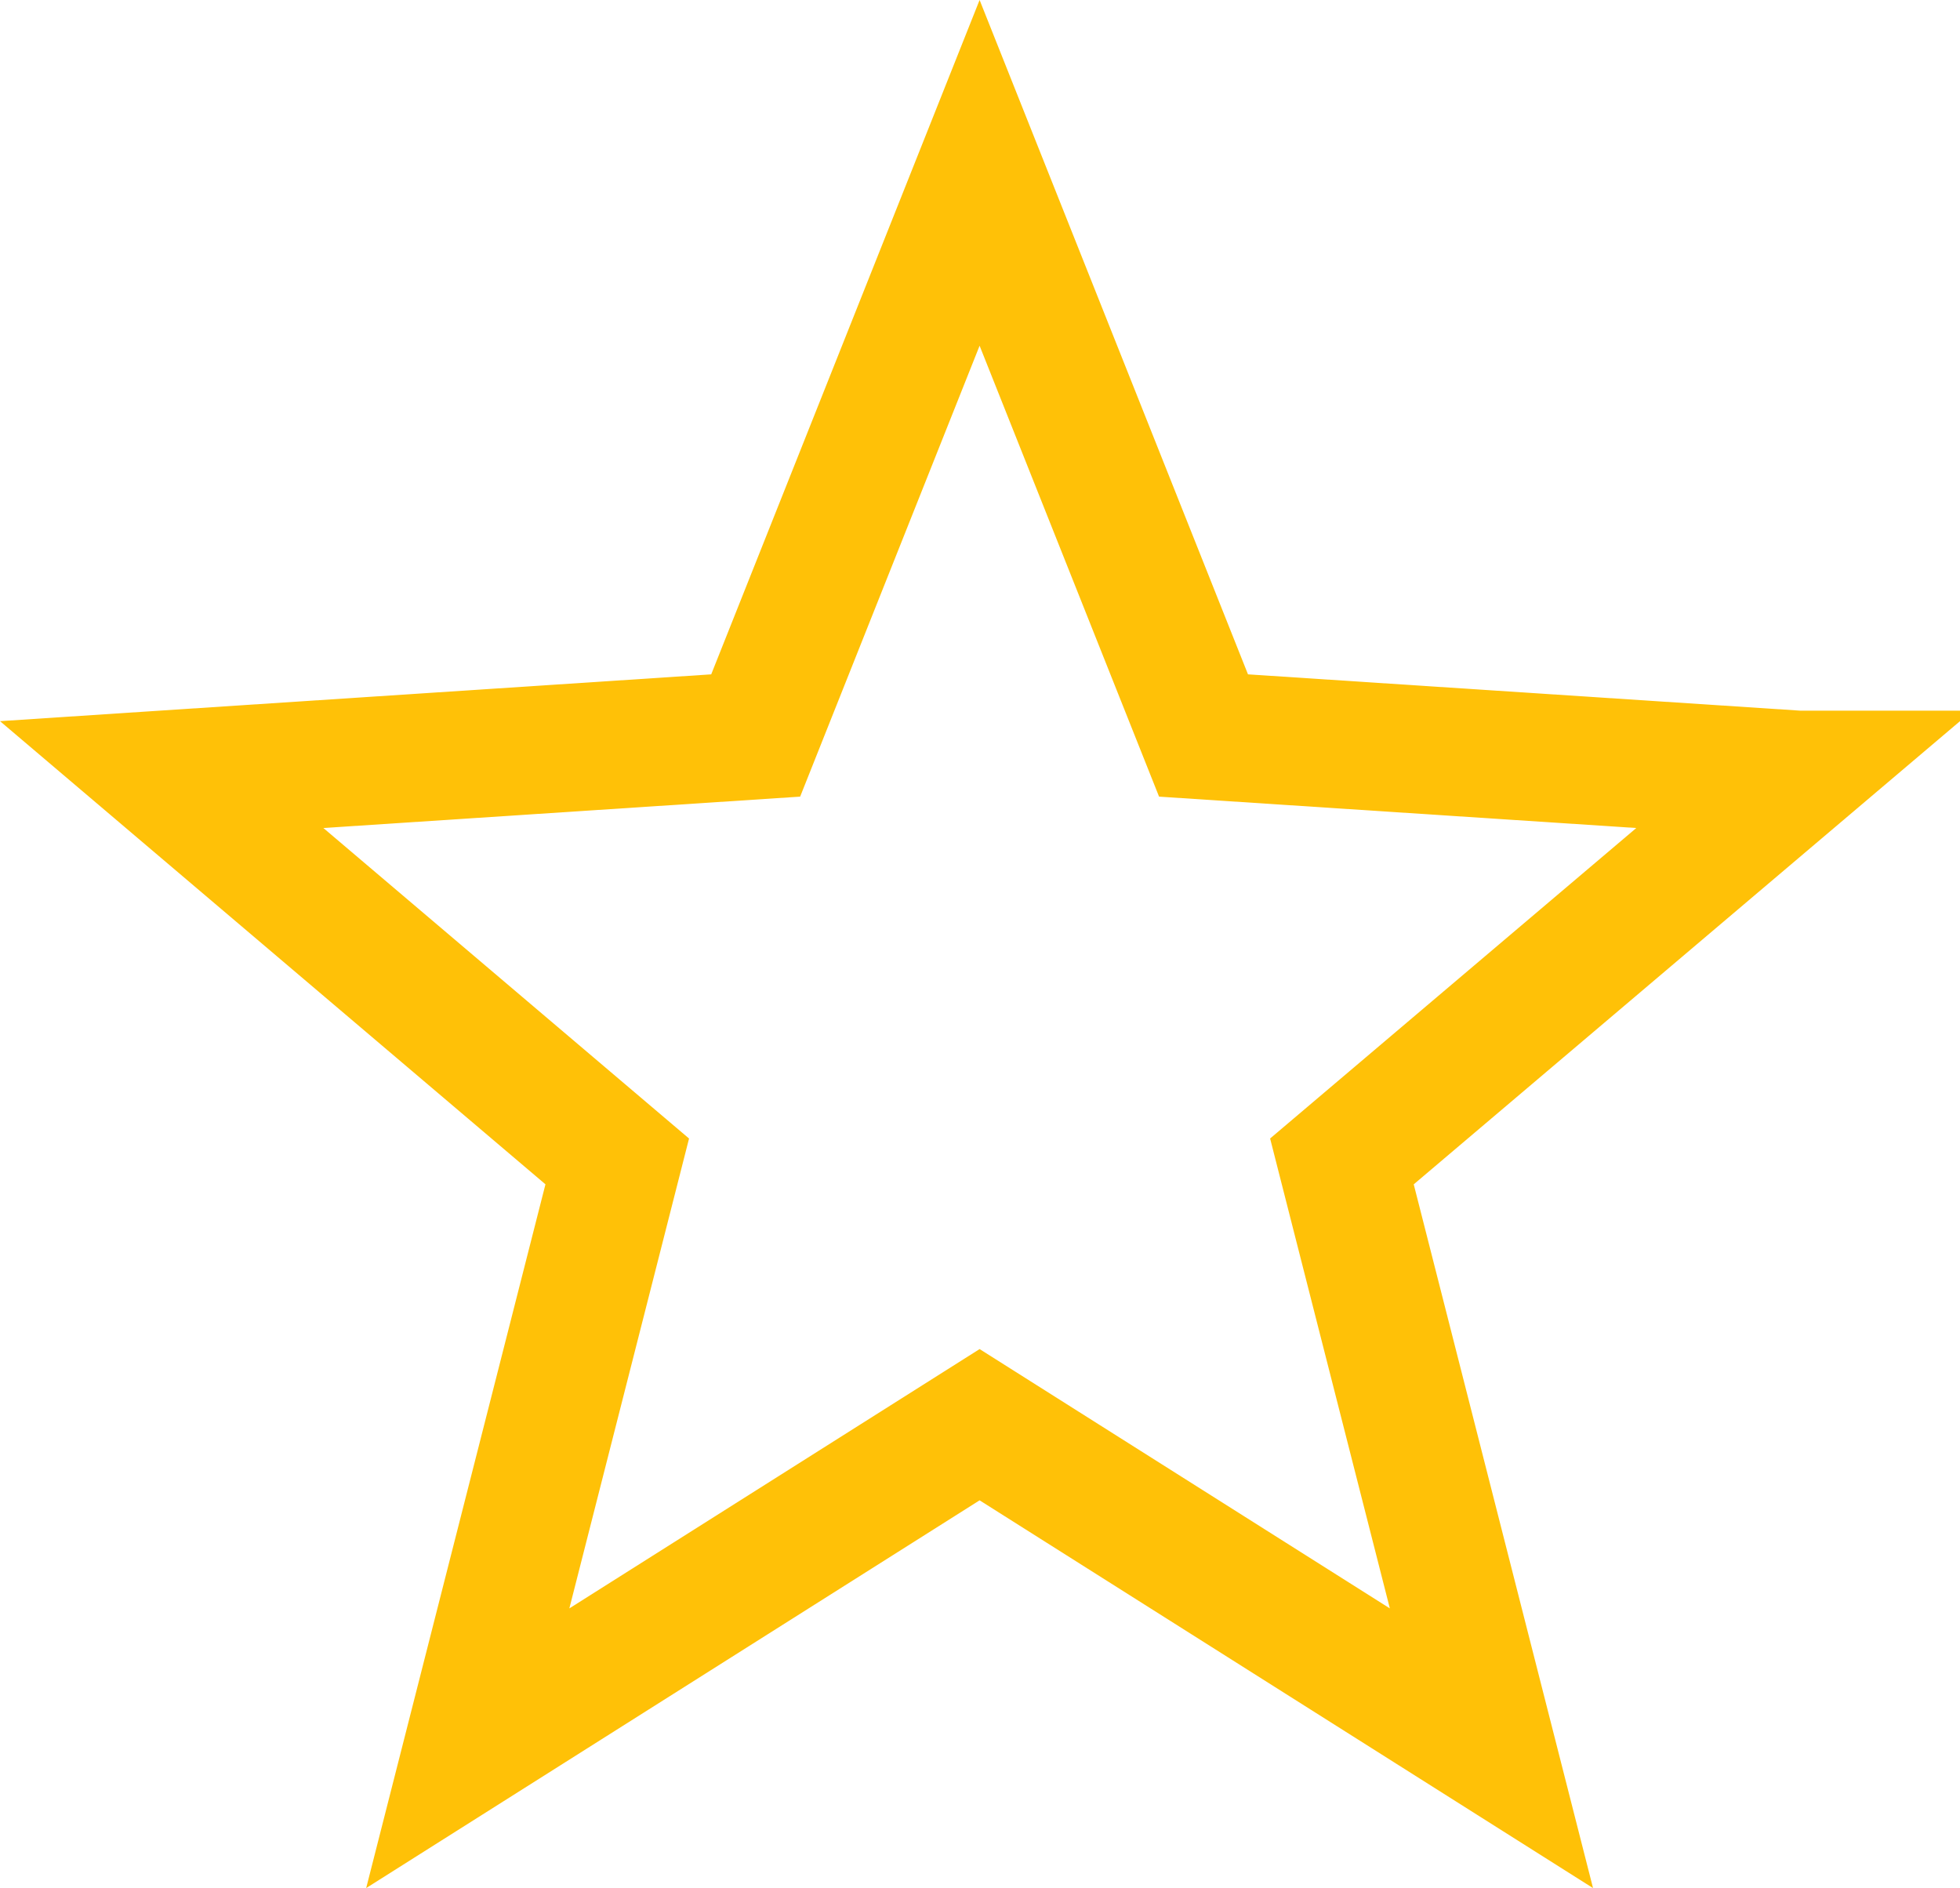 <svg xmlns="http://www.w3.org/2000/svg" id="uuid-837ee986-1c27-4ee1-b400-9c9ff006cb92" viewBox="0 0 613.23 590.69"><g id="uuid-75b8cf1d-90e2-4a59-83ae-f67c62338a96"><path id="uuid-3d9661f1-2bf7-47aa-adfd-f42eadff3853" d="M562.59,242.33l-186.04-12.23-70.06-176.02-70.06,176.02-185.84,12.23,142.53,121.02-46.77,183.59,160.14-101.22,160.14,101.22-46.78-183.59,142.74-121.02Z" fill="none" stroke="#ffc107" stroke-miterlimit="10" stroke-width="40"></path></g></svg>